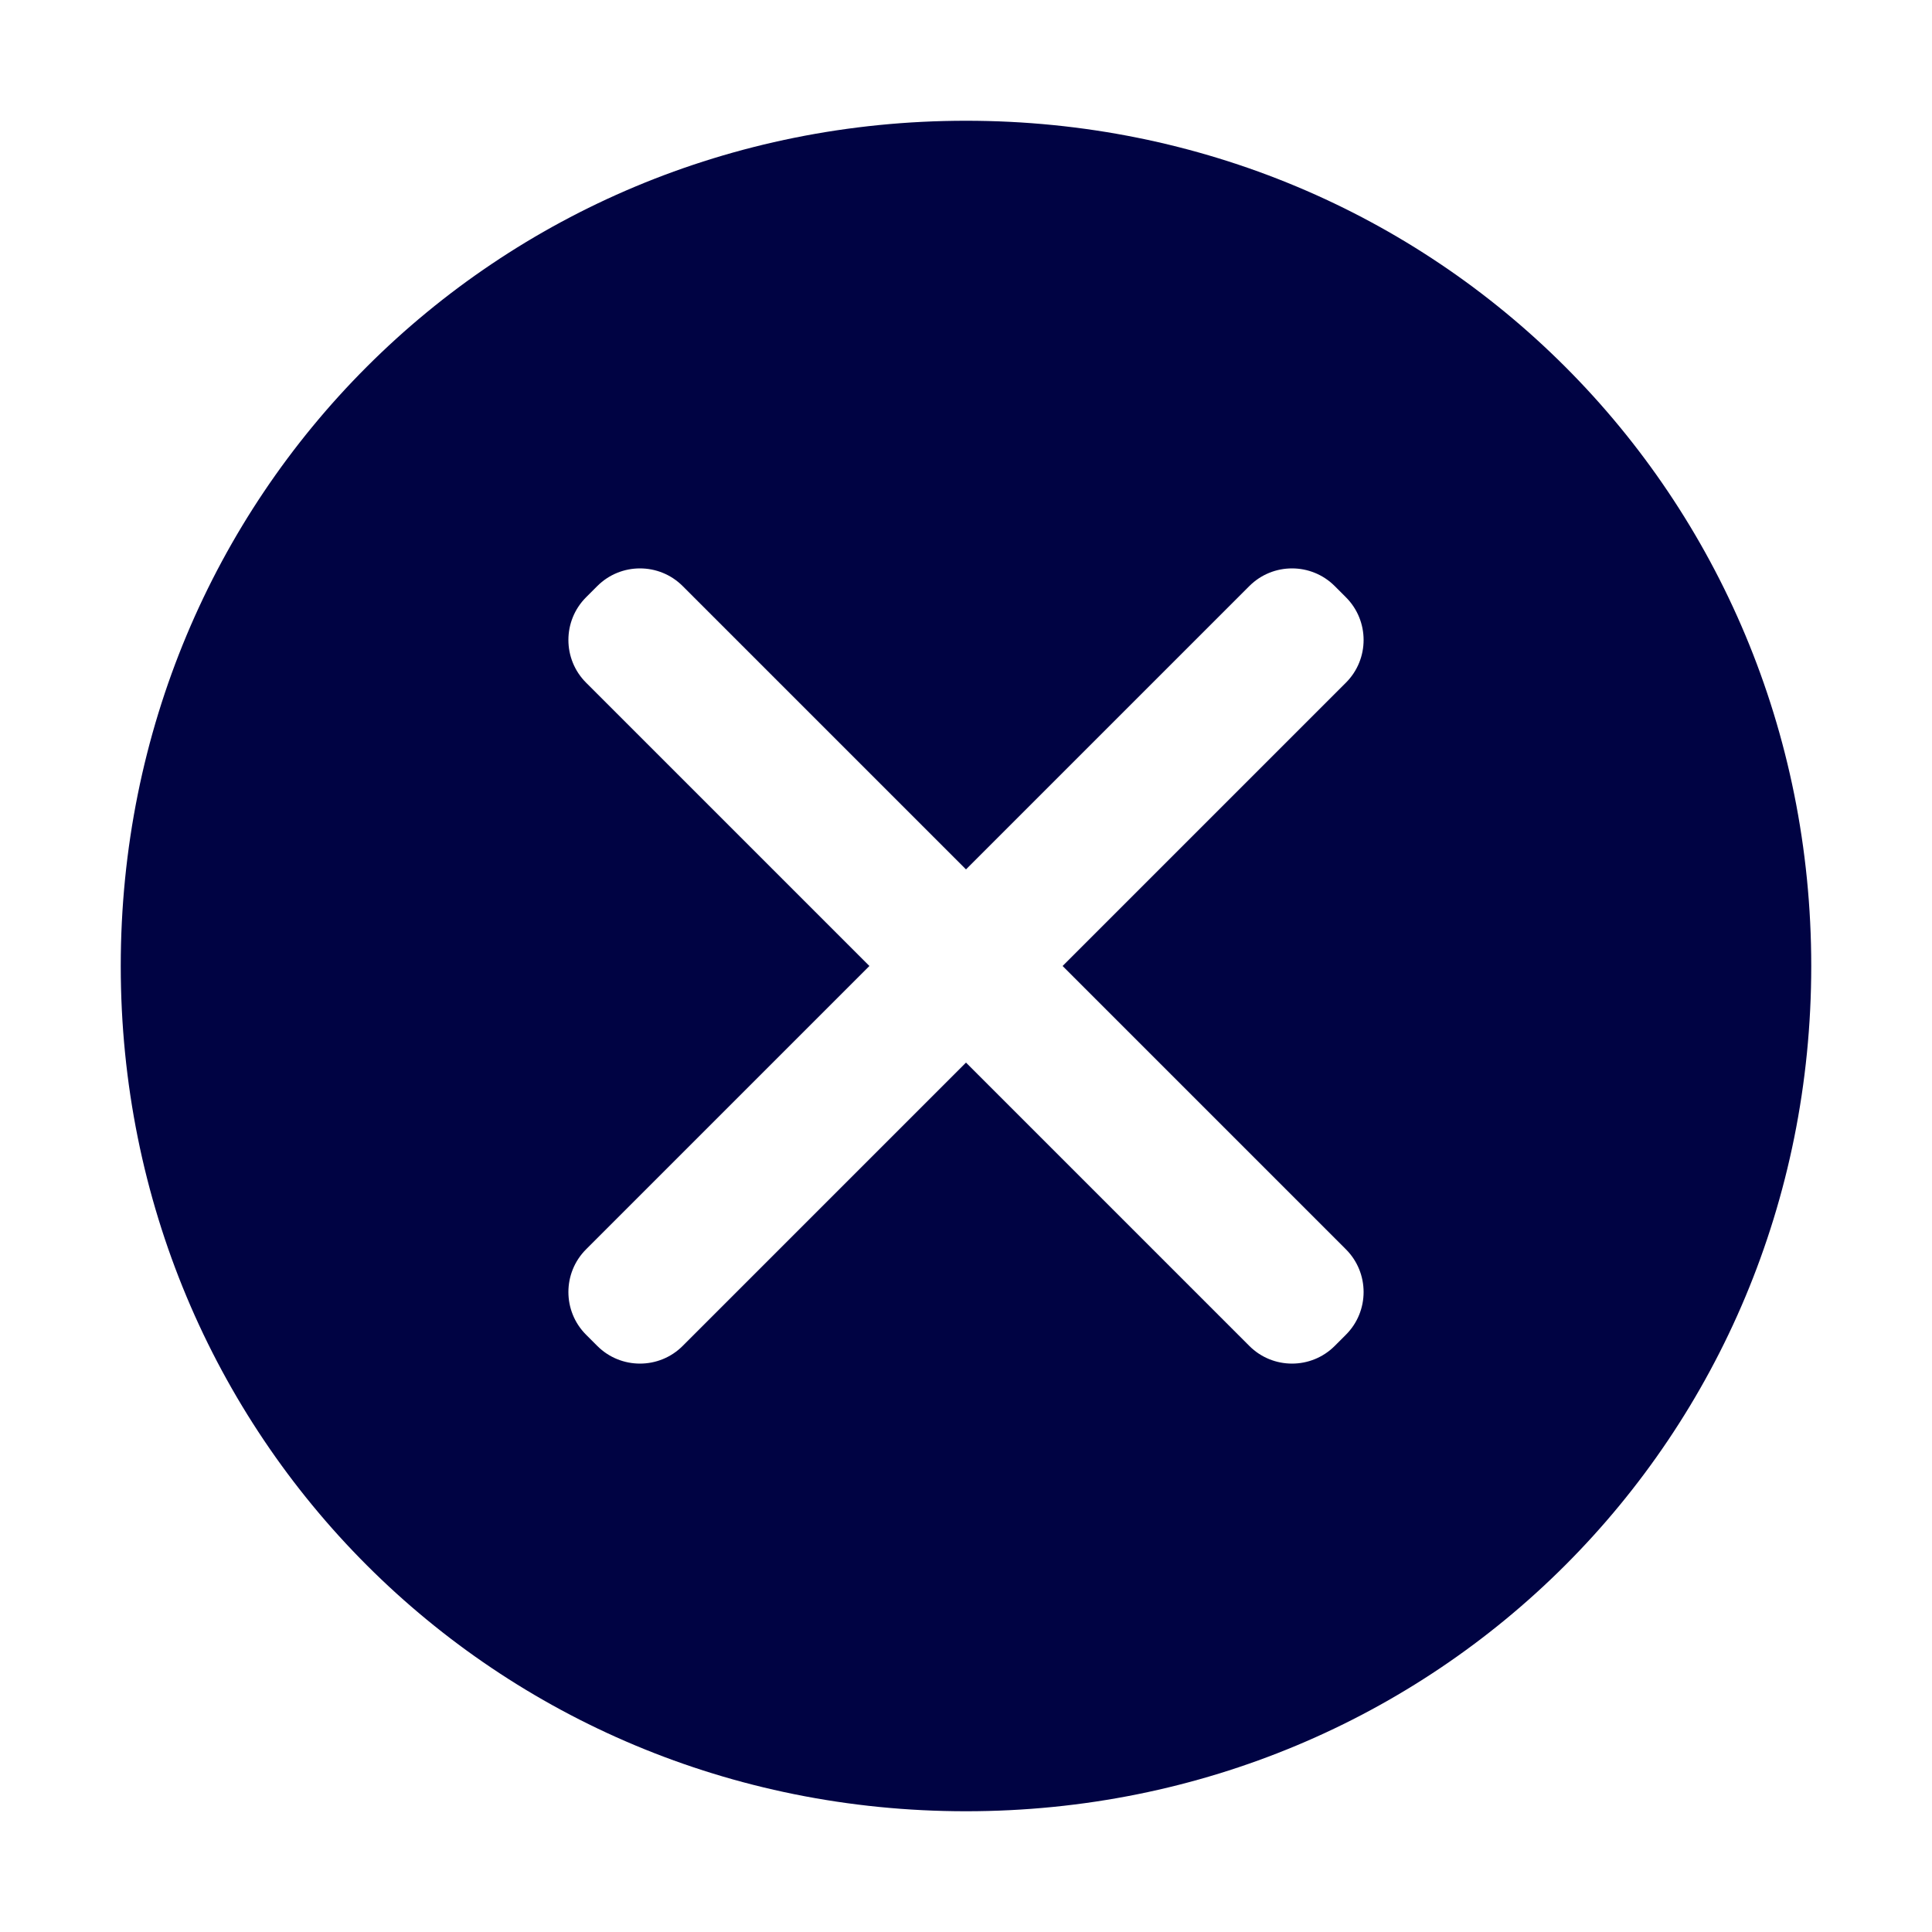 <?xml version="1.0" encoding="UTF-8"?> <svg xmlns="http://www.w3.org/2000/svg" width="32" height="32" viewBox="0 0 32 32" fill="none"><path d="M16 2C8.2 2 2 8.2 2 16C2 23.8 8.2 30 16 30C23.8 30 30 23.8 30 16C30 8.2 23.8 2 16 2ZM22.107 22.293C21.717 22.683 21.083 22.683 20.693 22.293L16 17.6L11.307 22.293C10.917 22.683 10.283 22.683 9.893 22.293L9.707 22.107C9.317 21.717 9.317 21.083 9.707 20.693L14.4 16L9.707 11.307C9.317 10.917 9.317 10.283 9.707 9.893L9.893 9.707C10.283 9.317 10.917 9.317 11.307 9.707L16 14.4L20.693 9.707C21.083 9.317 21.717 9.317 22.107 9.707L22.293 9.893C22.683 10.283 22.683 10.917 22.293 11.307L17.6 16L22.293 20.693C22.683 21.083 22.683 21.717 22.293 22.107L22.107 22.293Z" fill="#000343"></path></svg> 